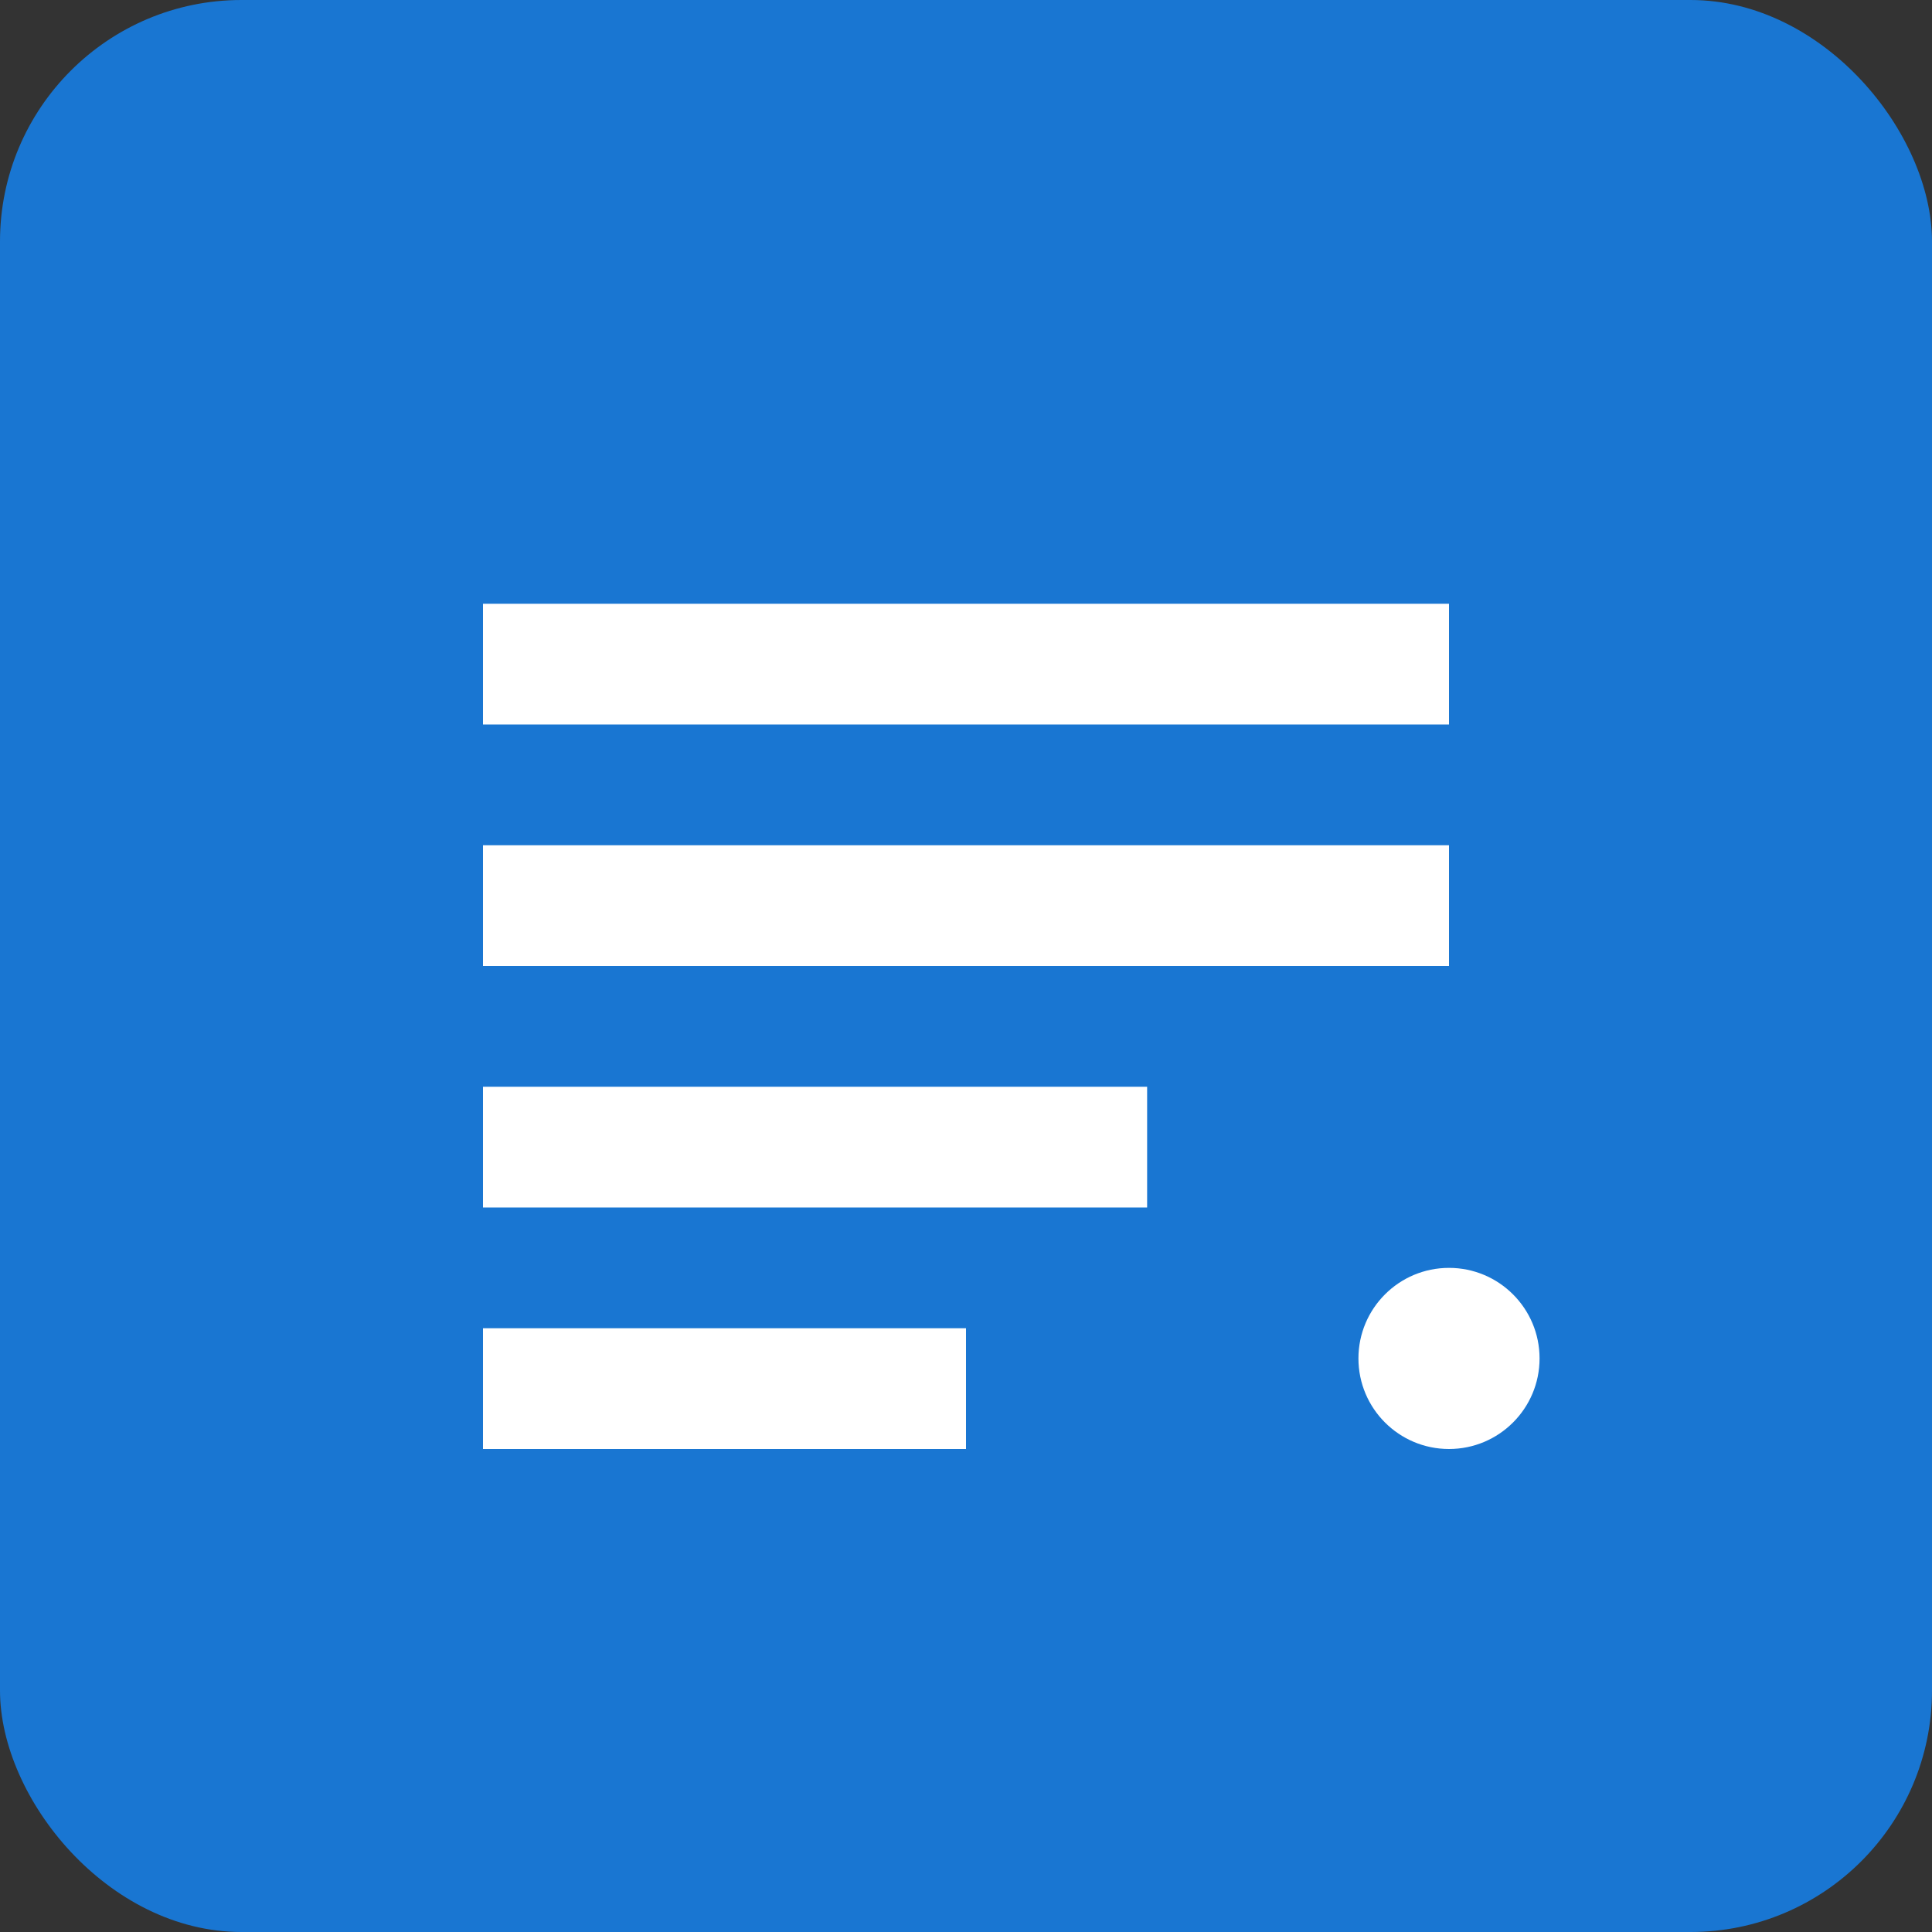 <?xml version="1.0" encoding="UTF-8"?>
<svg width="512" height="512" viewBox="0 0 512 512" fill="none" xmlns="http://www.w3.org/2000/svg">
  <rect x="0" y="0" width="512" height="512" fill="#333333" stroke="none"/>
  <rect width="512" height="512" rx="64" fill="#1976d2"/>
  <path d="M128 160H384V192H128V160ZM128 224H384V256H128V224ZM128 288H304V320H128V288ZM128 352H256V384H128V352Z" fill="white"/>
  <circle cx="384" cy="360" r="24" fill="white"/>
</svg>